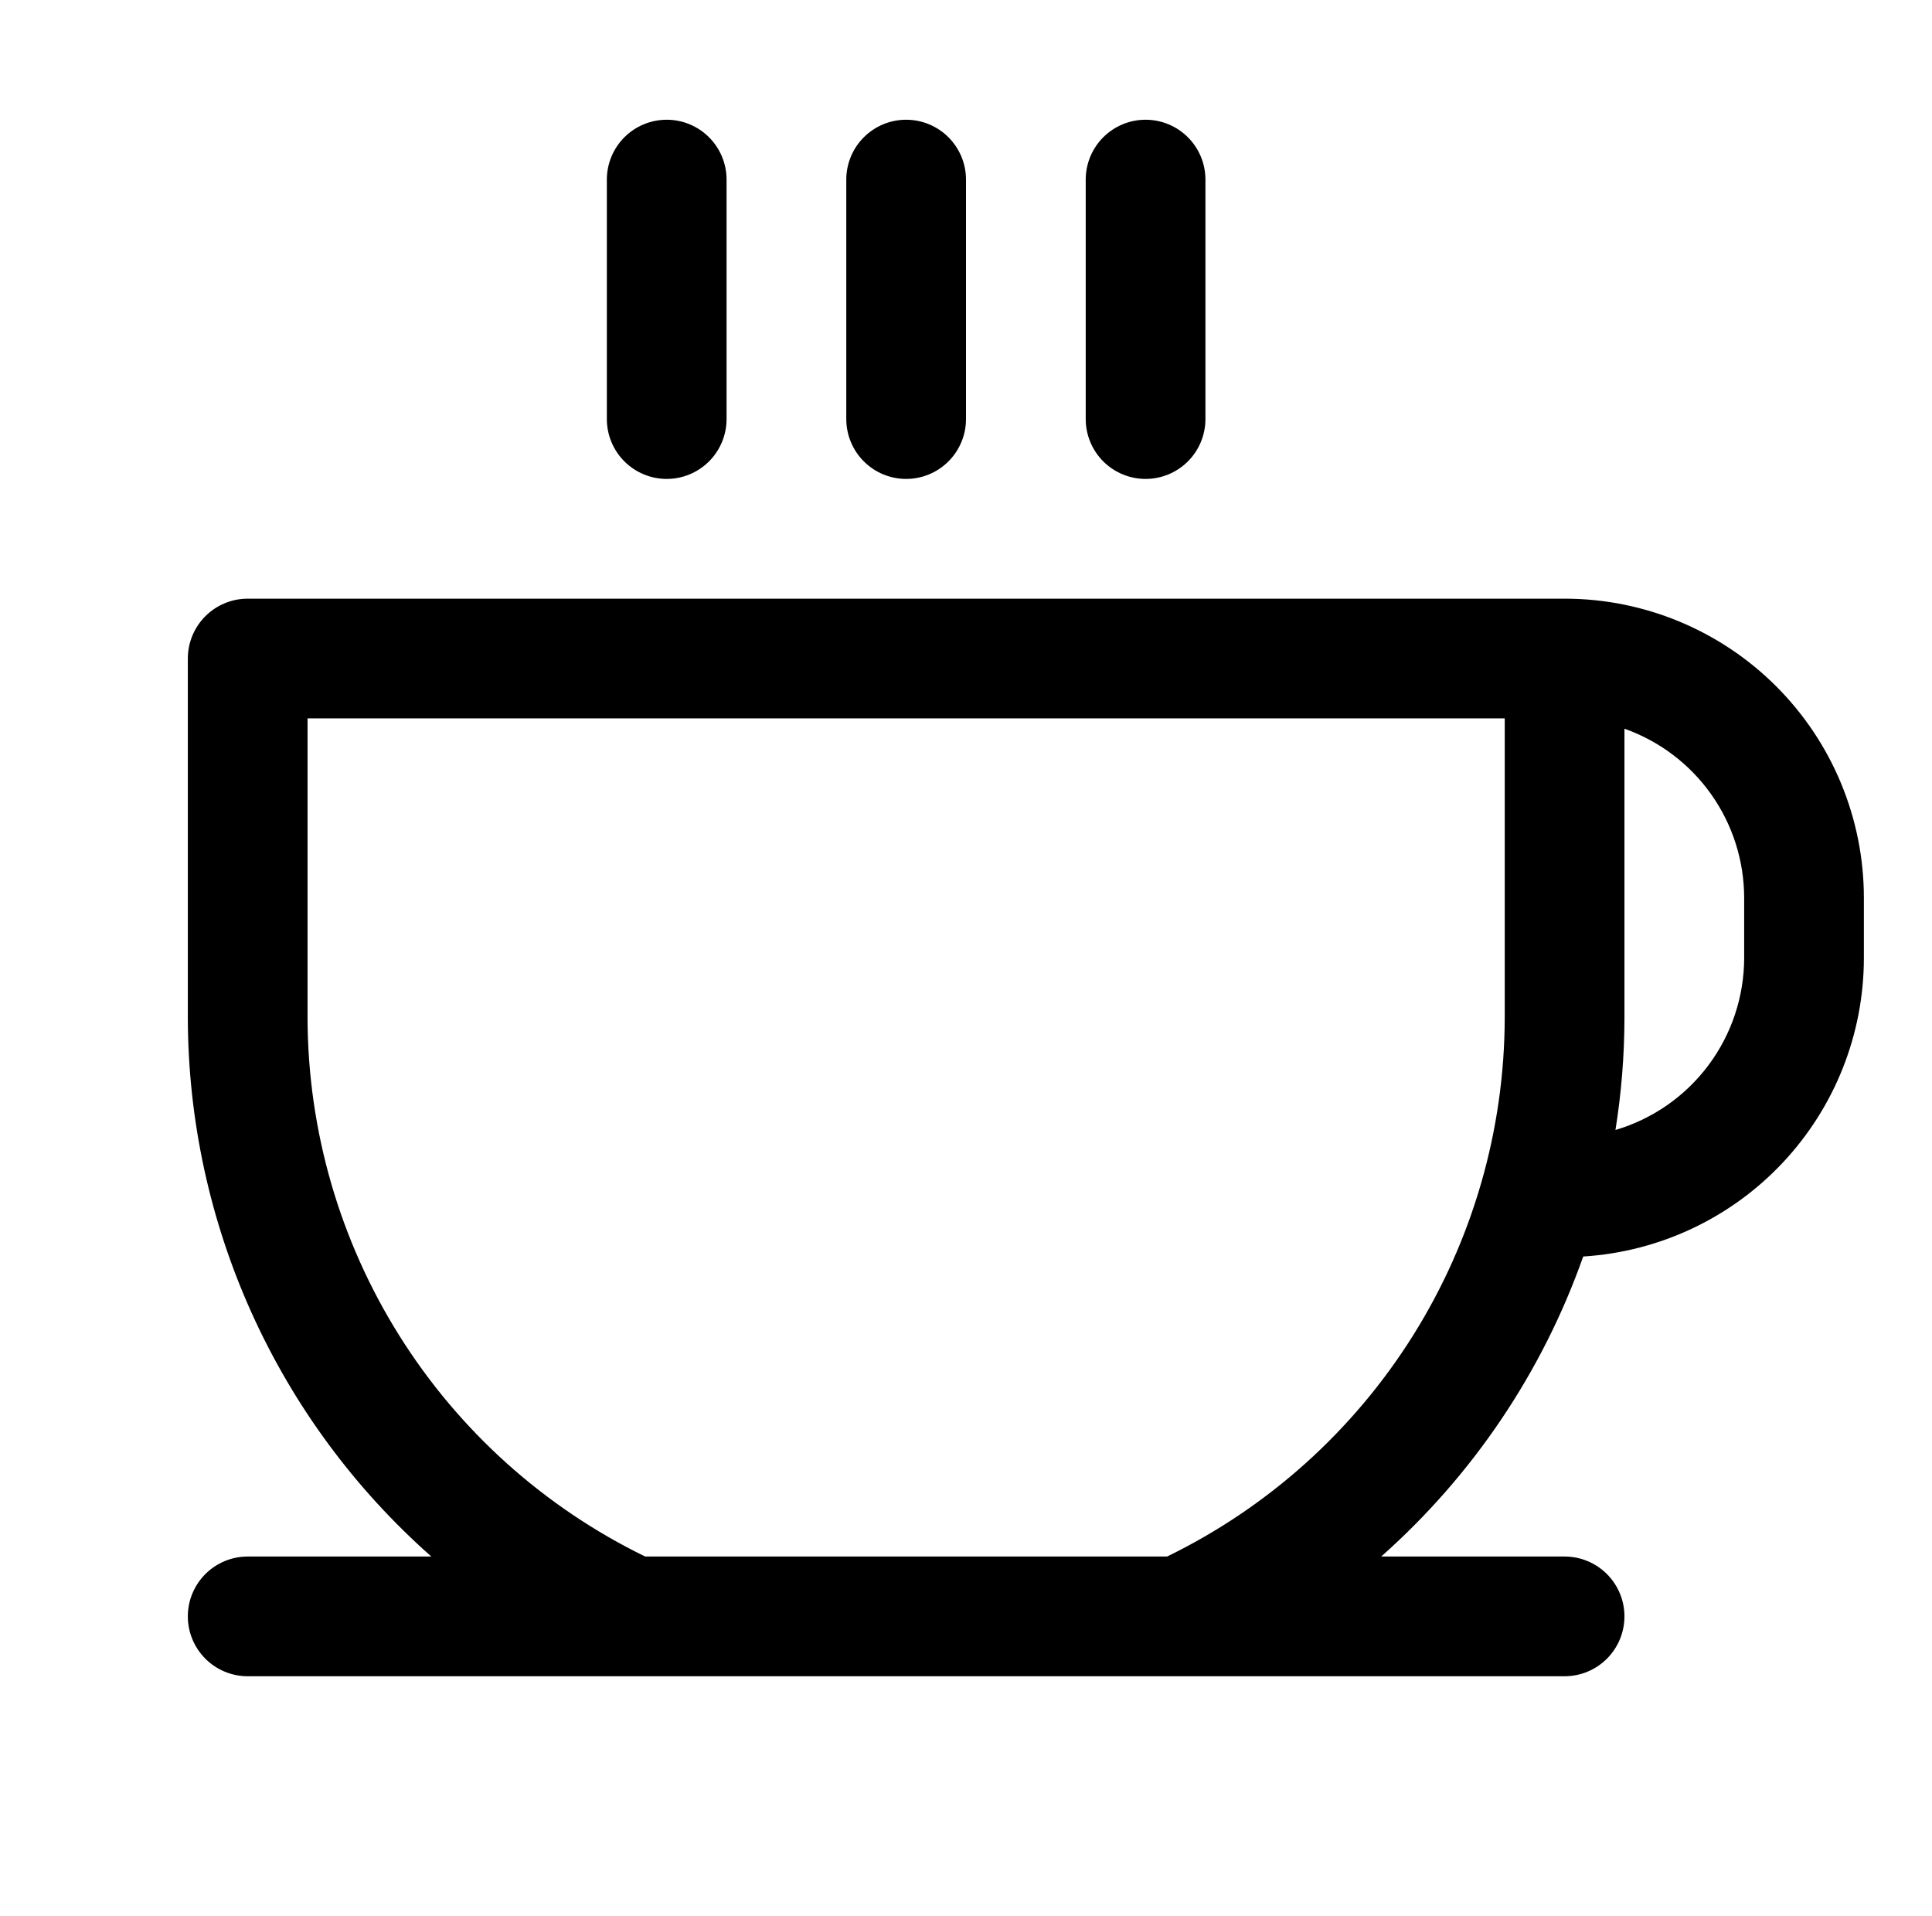 <svg width="117" height="116" viewBox="0 0 117 116" fill="none" xmlns="http://www.w3.org/2000/svg">
<path d="M36.75 25.375V10.875C36.75 9.914 37.132 8.992 37.812 8.312C38.492 7.632 39.414 7.25 40.375 7.25C41.336 7.25 42.258 7.632 42.938 8.312C43.618 8.992 44 9.914 44 10.875V25.375C44 26.336 43.618 27.258 42.938 27.938C42.258 28.618 41.336 29 40.375 29C39.414 29 38.492 28.618 37.812 27.938C37.132 27.258 36.75 26.336 36.75 25.375ZM54.875 29C55.836 29 56.758 28.618 57.438 27.938C58.118 27.258 58.5 26.336 58.5 25.375V10.875C58.5 9.914 58.118 8.992 57.438 8.312C56.758 7.632 55.836 7.25 54.875 7.25C53.914 7.25 52.992 7.632 52.312 8.312C51.632 8.992 51.25 9.914 51.25 10.875V25.375C51.25 26.336 51.632 27.258 52.312 27.938C52.992 28.618 53.914 29 54.875 29ZM69.375 29C70.336 29 71.258 28.618 71.938 27.938C72.618 27.258 73 26.336 73 25.375V10.875C73 9.914 72.618 8.992 71.938 8.312C71.258 7.632 70.336 7.25 69.375 7.25C68.414 7.25 67.492 7.632 66.812 8.312C66.132 8.992 65.75 9.914 65.75 10.875V25.375C65.75 26.336 66.132 27.258 66.812 27.938C67.492 28.618 68.414 29 69.375 29ZM112.875 54.375V58C112.874 62.611 111.115 67.048 107.957 70.407C104.8 73.767 100.48 75.797 95.878 76.084C93.406 83.079 89.196 89.329 83.644 94.25H94.75C95.711 94.25 96.633 94.632 97.313 95.312C97.993 95.992 98.375 96.914 98.375 97.875C98.375 98.836 97.993 99.758 97.313 100.438C96.633 101.118 95.711 101.5 94.75 101.5H15C14.039 101.5 13.117 101.118 12.437 100.438C11.757 99.758 11.375 98.836 11.375 97.875C11.375 96.914 11.757 95.992 12.437 95.312C13.117 94.632 14.039 94.25 15 94.25H26.12C21.495 90.164 17.789 85.143 15.247 79.519C12.706 73.895 11.386 67.796 11.375 61.625V39.875C11.375 38.914 11.757 37.992 12.437 37.312C13.117 36.632 14.039 36.25 15 36.25H94.75C99.557 36.25 104.167 38.16 107.566 41.559C110.965 44.958 112.875 49.568 112.875 54.375ZM91.125 43.5H18.625V61.625C18.639 68.431 20.562 75.097 24.177 80.865C27.791 86.632 32.951 91.269 39.07 94.25H70.68C76.799 91.269 81.959 86.632 85.573 80.865C89.188 75.097 91.111 68.431 91.125 61.625V43.5ZM105.625 54.375C105.624 52.127 104.927 49.934 103.628 48.098C102.33 46.263 100.495 44.875 98.375 44.125V61.625C98.372 63.901 98.191 66.174 97.831 68.422C100.08 67.757 102.055 66.384 103.459 64.505C104.864 62.627 105.623 60.345 105.625 58V54.375Z" fill="black"/>
</svg>
